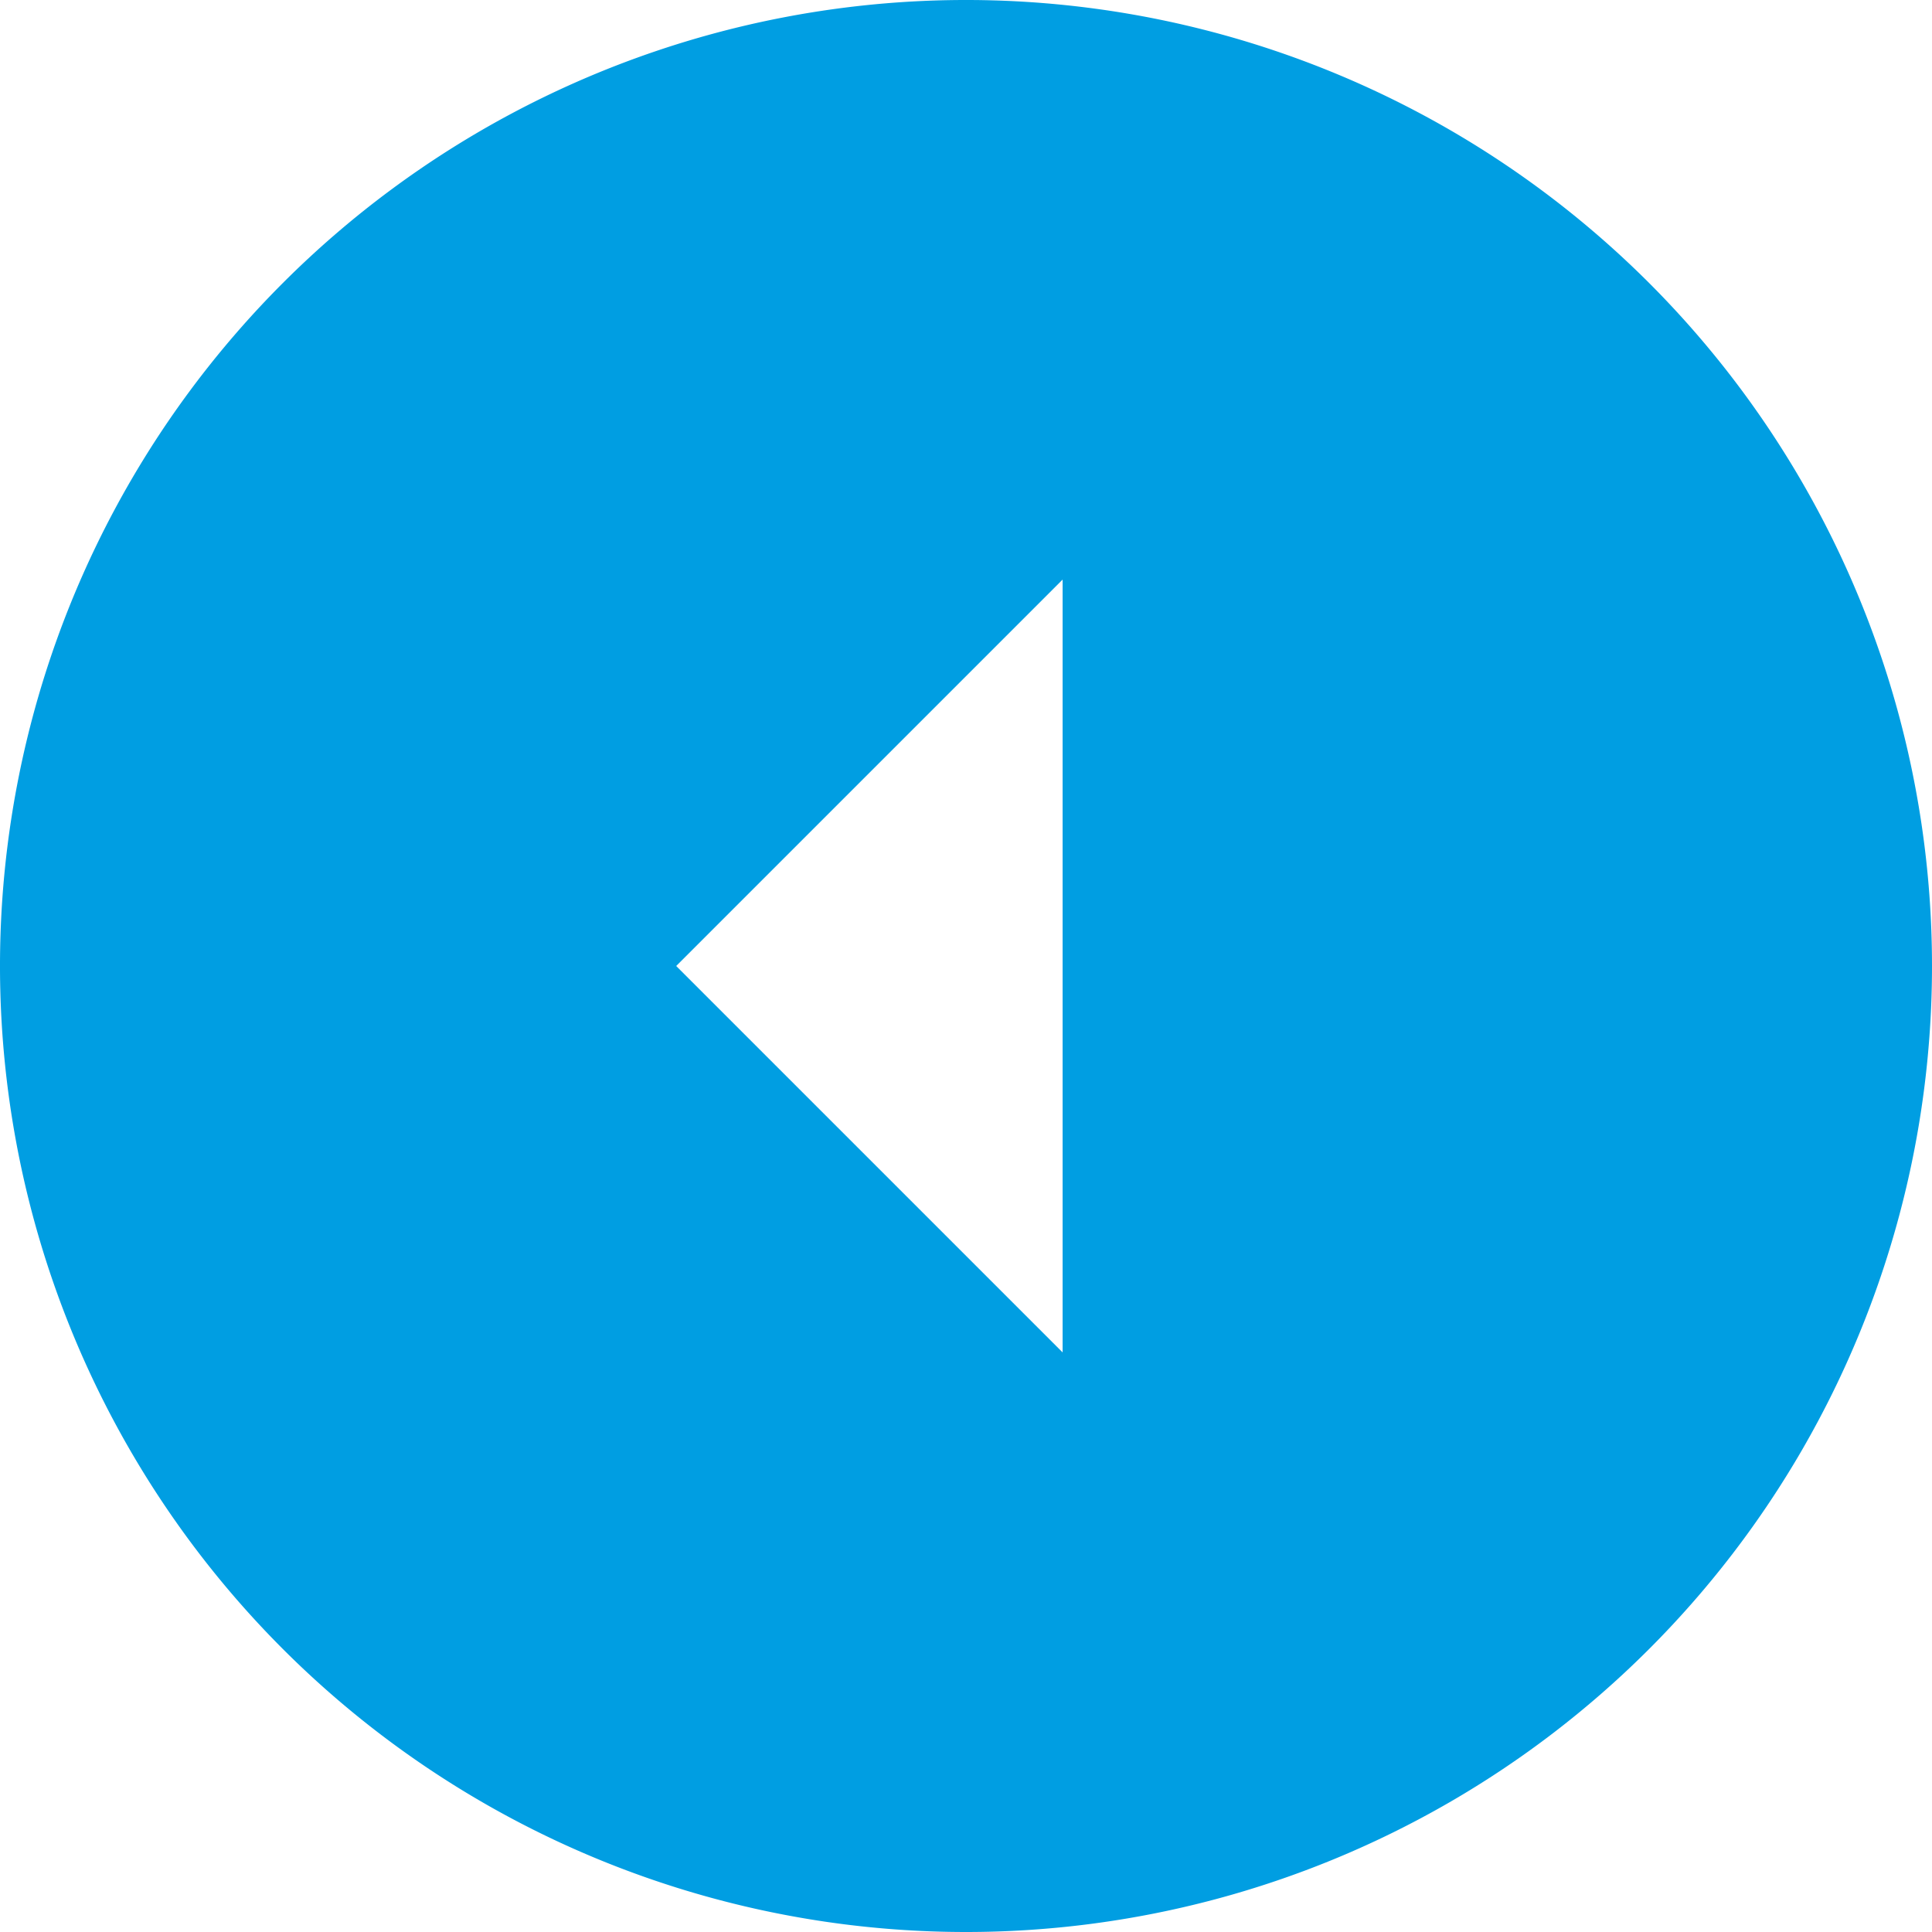 <svg xmlns="http://www.w3.org/2000/svg" viewBox="0 0 20 20"><title>Asset 2</title><g id="Layer_2" data-name="Layer 2"><g id="Layer_1-2" data-name="Layer 1"><path d="M20,10A10,10,0,1,0,10,20,10,10,0,0,0,20,10ZM7,10l4-4v8Z" style="fill:#009ee2"/></g></g></svg>